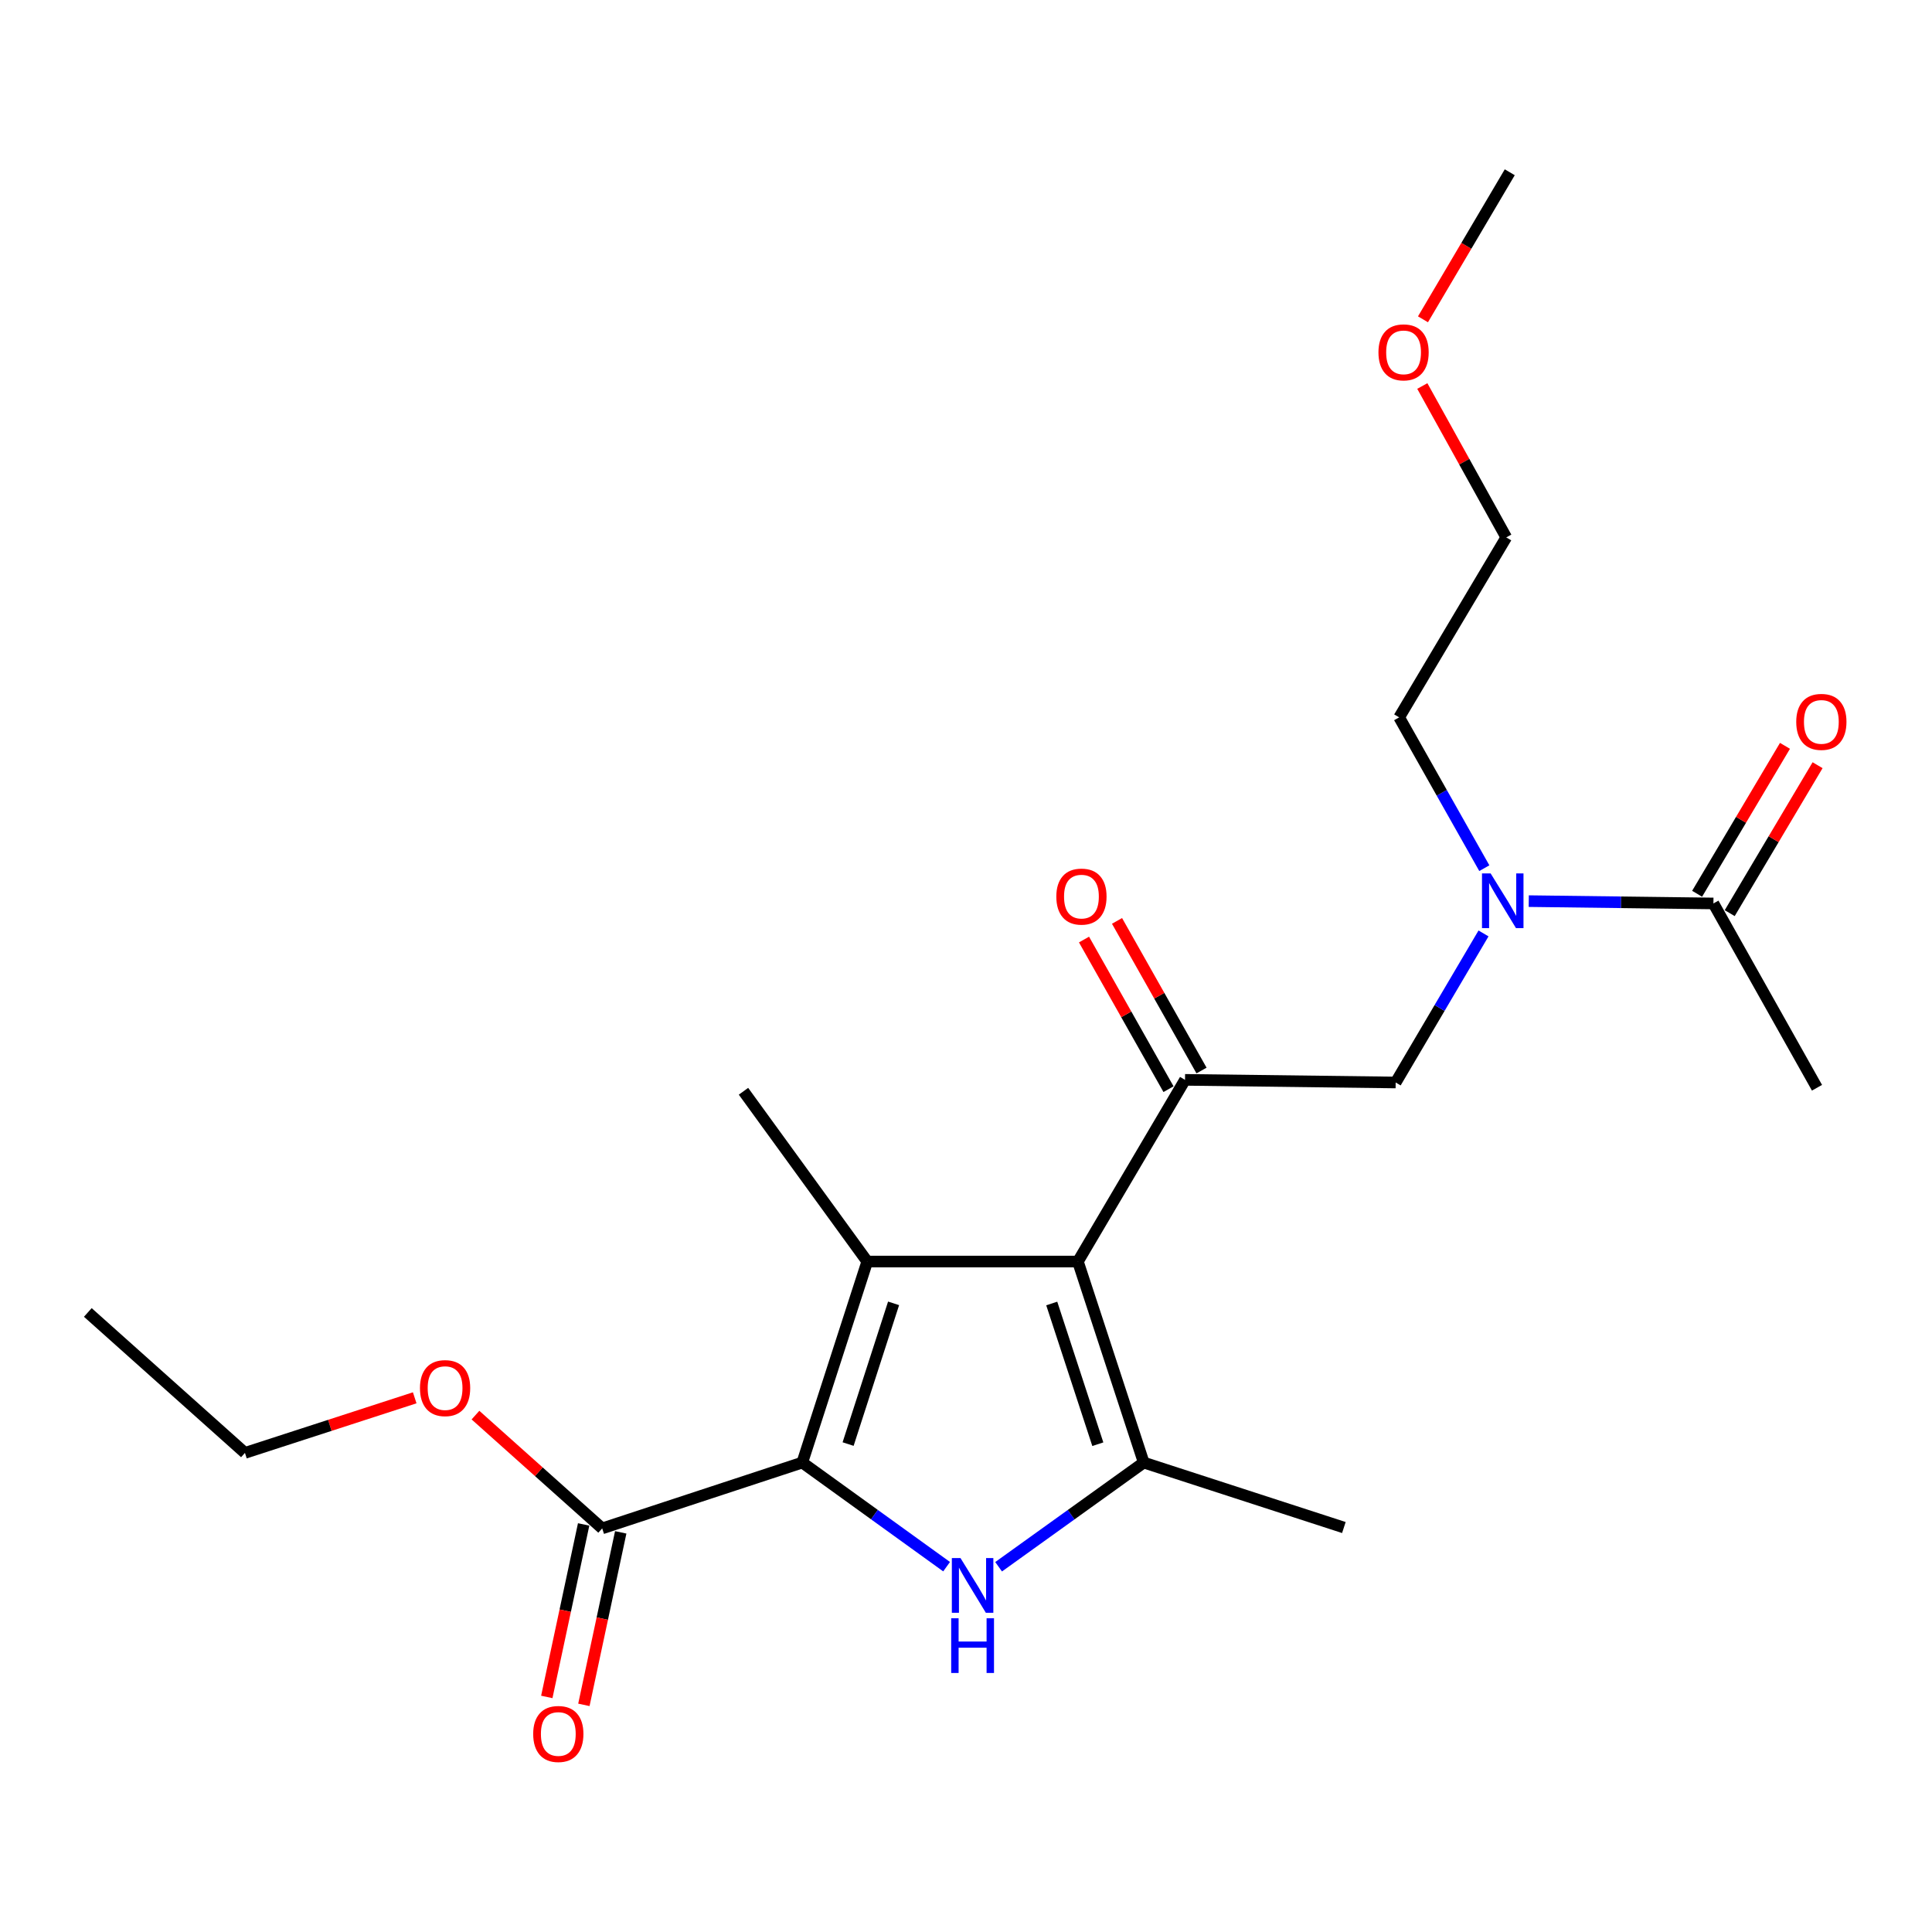 <?xml version='1.0' encoding='iso-8859-1'?>
<svg version='1.1' baseProfile='full'
              xmlns='http://www.w3.org/2000/svg'
                      xmlns:rdkit='http://www.rdkit.org/xml'
                      xmlns:xlink='http://www.w3.org/1999/xlink'
                  xml:space='preserve'
width='1000px' height='1000px' viewBox='0 0 1000 1000'>
<!-- END OF HEADER -->
<rect style='opacity:1.0;fill:#FFFFFF;stroke:none' width='1000' height='1000' x='0' y='0'> </rect>
<path class='bond-1' d='M 557.92,652.971 L 448.887,652.971' style='fill:none;fill-rule:evenodd;stroke:#000000;stroke-width:6px;stroke-linecap:butt;stroke-linejoin:miter;stroke-opacity:1' />
<path class='bond-3' d='M 557.92,652.971 L 591.992,757.021' style='fill:none;fill-rule:evenodd;stroke:#000000;stroke-width:6px;stroke-linecap:butt;stroke-linejoin:miter;stroke-opacity:1' />
<path class='bond-3' d='M 544.379,674.686 L 568.23,747.521' style='fill:none;fill-rule:evenodd;stroke:#000000;stroke-width:6px;stroke-linecap:butt;stroke-linejoin:miter;stroke-opacity:1' />
<path class='bond-4' d='M 557.92,652.971 L 613.363,558.93' style='fill:none;fill-rule:evenodd;stroke:#000000;stroke-width:6px;stroke-linecap:butt;stroke-linejoin:miter;stroke-opacity:1' />
<path class='bond-0' d='M 415.261,757.021 L 448.887,652.971' style='fill:none;fill-rule:evenodd;stroke:#000000;stroke-width:6px;stroke-linecap:butt;stroke-linejoin:miter;stroke-opacity:1' />
<path class='bond-0' d='M 438.98,747.448 L 462.518,674.613' style='fill:none;fill-rule:evenodd;stroke:#000000;stroke-width:6px;stroke-linecap:butt;stroke-linejoin:miter;stroke-opacity:1' />
<path class='bond-5' d='M 415.261,757.021 L 311.691,791.093' style='fill:none;fill-rule:evenodd;stroke:#000000;stroke-width:6px;stroke-linecap:butt;stroke-linejoin:miter;stroke-opacity:1' />
<path class='bond-22' d='M 415.261,757.021 L 452.609,783.966' style='fill:none;fill-rule:evenodd;stroke:#000000;stroke-width:6px;stroke-linecap:butt;stroke-linejoin:miter;stroke-opacity:1' />
<path class='bond-22' d='M 452.609,783.966 L 489.957,810.91' style='fill:none;fill-rule:evenodd;stroke:#0000FF;stroke-width:6px;stroke-linecap:butt;stroke-linejoin:miter;stroke-opacity:1' />
<path class='bond-12' d='M 448.887,652.971 L 384.83,564.839' style='fill:none;fill-rule:evenodd;stroke:#000000;stroke-width:6px;stroke-linecap:butt;stroke-linejoin:miter;stroke-opacity:1' />
<path class='bond-2' d='M 516.88,810.951 L 554.436,783.986' style='fill:none;fill-rule:evenodd;stroke:#0000FF;stroke-width:6px;stroke-linecap:butt;stroke-linejoin:miter;stroke-opacity:1' />
<path class='bond-2' d='M 554.436,783.986 L 591.992,757.021' style='fill:none;fill-rule:evenodd;stroke:#000000;stroke-width:6px;stroke-linecap:butt;stroke-linejoin:miter;stroke-opacity:1' />
<path class='bond-14' d='M 591.992,757.021 L 695.585,790.646' style='fill:none;fill-rule:evenodd;stroke:#000000;stroke-width:6px;stroke-linecap:butt;stroke-linejoin:miter;stroke-opacity:1' />
<path class='bond-6' d='M 613.363,558.93 L 722.396,560.293' style='fill:none;fill-rule:evenodd;stroke:#000000;stroke-width:6px;stroke-linecap:butt;stroke-linejoin:miter;stroke-opacity:1' />
<path class='bond-9' d='M 621.908,554.104 L 600.039,515.38' style='fill:none;fill-rule:evenodd;stroke:#000000;stroke-width:6px;stroke-linecap:butt;stroke-linejoin:miter;stroke-opacity:1' />
<path class='bond-9' d='M 600.039,515.38 L 578.171,476.655' style='fill:none;fill-rule:evenodd;stroke:#FF0000;stroke-width:6px;stroke-linecap:butt;stroke-linejoin:miter;stroke-opacity:1' />
<path class='bond-9' d='M 604.818,563.755 L 582.95,525.03' style='fill:none;fill-rule:evenodd;stroke:#000000;stroke-width:6px;stroke-linecap:butt;stroke-linejoin:miter;stroke-opacity:1' />
<path class='bond-9' d='M 582.95,525.03 L 561.081,486.306' style='fill:none;fill-rule:evenodd;stroke:#FF0000;stroke-width:6px;stroke-linecap:butt;stroke-linejoin:miter;stroke-opacity:1' />
<path class='bond-10' d='M 302.094,789.044 L 292.558,833.689' style='fill:none;fill-rule:evenodd;stroke:#000000;stroke-width:6px;stroke-linecap:butt;stroke-linejoin:miter;stroke-opacity:1' />
<path class='bond-10' d='M 292.558,833.689 L 283.022,878.334' style='fill:none;fill-rule:evenodd;stroke:#FF0000;stroke-width:6px;stroke-linecap:butt;stroke-linejoin:miter;stroke-opacity:1' />
<path class='bond-10' d='M 321.287,793.143 L 311.751,837.788' style='fill:none;fill-rule:evenodd;stroke:#000000;stroke-width:6px;stroke-linecap:butt;stroke-linejoin:miter;stroke-opacity:1' />
<path class='bond-10' d='M 311.751,837.788 L 302.215,882.434' style='fill:none;fill-rule:evenodd;stroke:#FF0000;stroke-width:6px;stroke-linecap:butt;stroke-linejoin:miter;stroke-opacity:1' />
<path class='bond-13' d='M 311.691,791.093 L 278.896,761.777' style='fill:none;fill-rule:evenodd;stroke:#000000;stroke-width:6px;stroke-linecap:butt;stroke-linejoin:miter;stroke-opacity:1' />
<path class='bond-13' d='M 278.896,761.777 L 246.101,732.46' style='fill:none;fill-rule:evenodd;stroke:#FF0000;stroke-width:6px;stroke-linecap:butt;stroke-linejoin:miter;stroke-opacity:1' />
<path class='bond-7' d='M 722.396,560.293 L 745.13,521.717' style='fill:none;fill-rule:evenodd;stroke:#000000;stroke-width:6px;stroke-linecap:butt;stroke-linejoin:miter;stroke-opacity:1' />
<path class='bond-7' d='M 745.13,521.717 L 767.864,483.141' style='fill:none;fill-rule:evenodd;stroke:#0000FF;stroke-width:6px;stroke-linecap:butt;stroke-linejoin:miter;stroke-opacity:1' />
<path class='bond-8' d='M 791.283,466.422 L 839.072,467.024' style='fill:none;fill-rule:evenodd;stroke:#0000FF;stroke-width:6px;stroke-linecap:butt;stroke-linejoin:miter;stroke-opacity:1' />
<path class='bond-8' d='M 839.072,467.024 L 886.861,467.626' style='fill:none;fill-rule:evenodd;stroke:#000000;stroke-width:6px;stroke-linecap:butt;stroke-linejoin:miter;stroke-opacity:1' />
<path class='bond-15' d='M 768.282,449.366 L 746.244,410.336' style='fill:none;fill-rule:evenodd;stroke:#0000FF;stroke-width:6px;stroke-linecap:butt;stroke-linejoin:miter;stroke-opacity:1' />
<path class='bond-15' d='M 746.244,410.336 L 724.206,371.306' style='fill:none;fill-rule:evenodd;stroke:#000000;stroke-width:6px;stroke-linecap:butt;stroke-linejoin:miter;stroke-opacity:1' />
<path class='bond-11' d='M 895.298,472.637 L 918.036,434.353' style='fill:none;fill-rule:evenodd;stroke:#000000;stroke-width:6px;stroke-linecap:butt;stroke-linejoin:miter;stroke-opacity:1' />
<path class='bond-11' d='M 918.036,434.353 L 940.775,396.069' style='fill:none;fill-rule:evenodd;stroke:#FF0000;stroke-width:6px;stroke-linecap:butt;stroke-linejoin:miter;stroke-opacity:1' />
<path class='bond-11' d='M 878.424,462.615 L 901.162,424.331' style='fill:none;fill-rule:evenodd;stroke:#000000;stroke-width:6px;stroke-linecap:butt;stroke-linejoin:miter;stroke-opacity:1' />
<path class='bond-11' d='M 901.162,424.331 L 923.901,386.047' style='fill:none;fill-rule:evenodd;stroke:#FF0000;stroke-width:6px;stroke-linecap:butt;stroke-linejoin:miter;stroke-opacity:1' />
<path class='bond-16' d='M 886.861,467.626 L 940.472,563.019' style='fill:none;fill-rule:evenodd;stroke:#000000;stroke-width:6px;stroke-linecap:butt;stroke-linejoin:miter;stroke-opacity:1' />
<path class='bond-18' d='M 214.651,723.503 L 170.717,737.76' style='fill:none;fill-rule:evenodd;stroke:#FF0000;stroke-width:6px;stroke-linecap:butt;stroke-linejoin:miter;stroke-opacity:1' />
<path class='bond-18' d='M 170.717,737.76 L 126.782,752.016' style='fill:none;fill-rule:evenodd;stroke:#000000;stroke-width:6px;stroke-linecap:butt;stroke-linejoin:miter;stroke-opacity:1' />
<path class='bond-19' d='M 724.206,371.306 L 779.638,278.159' style='fill:none;fill-rule:evenodd;stroke:#000000;stroke-width:6px;stroke-linecap:butt;stroke-linejoin:miter;stroke-opacity:1' />
<path class='bond-17' d='M 736.188,199.798 L 757.913,238.979' style='fill:none;fill-rule:evenodd;stroke:#FF0000;stroke-width:6px;stroke-linecap:butt;stroke-linejoin:miter;stroke-opacity:1' />
<path class='bond-17' d='M 757.913,238.979 L 779.638,278.159' style='fill:none;fill-rule:evenodd;stroke:#000000;stroke-width:6px;stroke-linecap:butt;stroke-linejoin:miter;stroke-opacity:1' />
<path class='bond-20' d='M 736.531,165.274 L 758.989,127.218' style='fill:none;fill-rule:evenodd;stroke:#FF0000;stroke-width:6px;stroke-linecap:butt;stroke-linejoin:miter;stroke-opacity:1' />
<path class='bond-20' d='M 758.989,127.218 L 781.448,89.162' style='fill:none;fill-rule:evenodd;stroke:#000000;stroke-width:6px;stroke-linecap:butt;stroke-linejoin:miter;stroke-opacity:1' />
<path class='bond-21' d='M 126.782,752.016 L 45.455,679.324' style='fill:none;fill-rule:evenodd;stroke:#000000;stroke-width:6px;stroke-linecap:butt;stroke-linejoin:miter;stroke-opacity:1' />
<path  class='atom-3' d='M 497.154 806.459
L 506.434 821.459
Q 507.354 822.939, 508.834 825.619
Q 510.314 828.299, 510.394 828.459
L 510.394 806.459
L 514.154 806.459
L 514.154 834.779
L 510.274 834.779
L 500.314 818.379
Q 499.154 816.459, 497.914 814.259
Q 496.714 812.059, 496.354 811.379
L 496.354 834.779
L 492.674 834.779
L 492.674 806.459
L 497.154 806.459
' fill='#0000FF'/>
<path  class='atom-3' d='M 492.334 837.611
L 496.174 837.611
L 496.174 849.651
L 510.654 849.651
L 510.654 837.611
L 514.494 837.611
L 514.494 865.931
L 510.654 865.931
L 510.654 852.851
L 496.174 852.851
L 496.174 865.931
L 492.334 865.931
L 492.334 837.611
' fill='#0000FF'/>
<path  class='atom-8' d='M 771.557 452.092
L 780.837 467.092
Q 781.757 468.572, 783.237 471.252
Q 784.717 473.932, 784.797 474.092
L 784.797 452.092
L 788.557 452.092
L 788.557 480.412
L 784.677 480.412
L 774.717 464.012
Q 773.557 462.092, 772.317 459.892
Q 771.117 457.692, 770.757 457.012
L 770.757 480.412
L 767.077 480.412
L 767.077 452.092
L 771.557 452.092
' fill='#0000FF'/>
<path  class='atom-10' d='M 546.751 464.075
Q 546.751 457.275, 550.111 453.475
Q 553.471 449.675, 559.751 449.675
Q 566.031 449.675, 569.391 453.475
Q 572.751 457.275, 572.751 464.075
Q 572.751 470.955, 569.351 474.875
Q 565.951 478.755, 559.751 478.755
Q 553.511 478.755, 550.111 474.875
Q 546.751 470.995, 546.751 464.075
M 559.751 475.555
Q 564.071 475.555, 566.391 472.675
Q 568.751 469.755, 568.751 464.075
Q 568.751 458.515, 566.391 455.715
Q 564.071 452.875, 559.751 452.875
Q 555.431 452.875, 553.071 455.675
Q 550.751 458.475, 550.751 464.075
Q 550.751 469.795, 553.071 472.675
Q 555.431 475.555, 559.751 475.555
' fill='#FF0000'/>
<path  class='atom-11' d='M 275.979 897.502
Q 275.979 890.702, 279.339 886.902
Q 282.699 883.102, 288.979 883.102
Q 295.259 883.102, 298.619 886.902
Q 301.979 890.702, 301.979 897.502
Q 301.979 904.382, 298.579 908.302
Q 295.179 912.182, 288.979 912.182
Q 282.739 912.182, 279.339 908.302
Q 275.979 904.422, 275.979 897.502
M 288.979 908.982
Q 293.299 908.982, 295.619 906.102
Q 297.979 903.182, 297.979 897.502
Q 297.979 891.942, 295.619 889.142
Q 293.299 886.302, 288.979 886.302
Q 284.659 886.302, 282.299 889.102
Q 279.979 891.902, 279.979 897.502
Q 279.979 903.222, 282.299 906.102
Q 284.659 908.982, 288.979 908.982
' fill='#FF0000'/>
<path  class='atom-12' d='M 929.729 373.643
Q 929.729 366.843, 933.089 363.043
Q 936.449 359.243, 942.729 359.243
Q 949.009 359.243, 952.369 363.043
Q 955.729 366.843, 955.729 373.643
Q 955.729 380.523, 952.329 384.443
Q 948.929 388.323, 942.729 388.323
Q 936.489 388.323, 933.089 384.443
Q 929.729 380.563, 929.729 373.643
M 942.729 385.123
Q 947.049 385.123, 949.369 382.243
Q 951.729 379.323, 951.729 373.643
Q 951.729 368.083, 949.369 365.283
Q 947.049 362.443, 942.729 362.443
Q 938.409 362.443, 936.049 365.243
Q 933.729 368.043, 933.729 373.643
Q 933.729 379.363, 936.049 382.243
Q 938.409 385.123, 942.729 385.123
' fill='#FF0000'/>
<path  class='atom-14' d='M 217.374 718.481
Q 217.374 711.681, 220.734 707.881
Q 224.094 704.081, 230.374 704.081
Q 236.654 704.081, 240.014 707.881
Q 243.374 711.681, 243.374 718.481
Q 243.374 725.361, 239.974 729.281
Q 236.574 733.161, 230.374 733.161
Q 224.134 733.161, 220.734 729.281
Q 217.374 725.401, 217.374 718.481
M 230.374 729.961
Q 234.694 729.961, 237.014 727.081
Q 239.374 724.161, 239.374 718.481
Q 239.374 712.921, 237.014 710.121
Q 234.694 707.281, 230.374 707.281
Q 226.054 707.281, 223.694 710.081
Q 221.374 712.881, 221.374 718.481
Q 221.374 724.201, 223.694 727.081
Q 226.054 729.961, 230.374 729.961
' fill='#FF0000'/>
<path  class='atom-18' d='M 713.484 182.378
Q 713.484 175.578, 716.844 171.778
Q 720.204 167.978, 726.484 167.978
Q 732.764 167.978, 736.124 171.778
Q 739.484 175.578, 739.484 182.378
Q 739.484 189.258, 736.084 193.178
Q 732.684 197.058, 726.484 197.058
Q 720.244 197.058, 716.844 193.178
Q 713.484 189.298, 713.484 182.378
M 726.484 193.858
Q 730.804 193.858, 733.124 190.978
Q 735.484 188.058, 735.484 182.378
Q 735.484 176.818, 733.124 174.018
Q 730.804 171.178, 726.484 171.178
Q 722.164 171.178, 719.804 173.978
Q 717.484 176.778, 717.484 182.378
Q 717.484 188.098, 719.804 190.978
Q 722.164 193.858, 726.484 193.858
' fill='#FF0000'/>
</svg>
